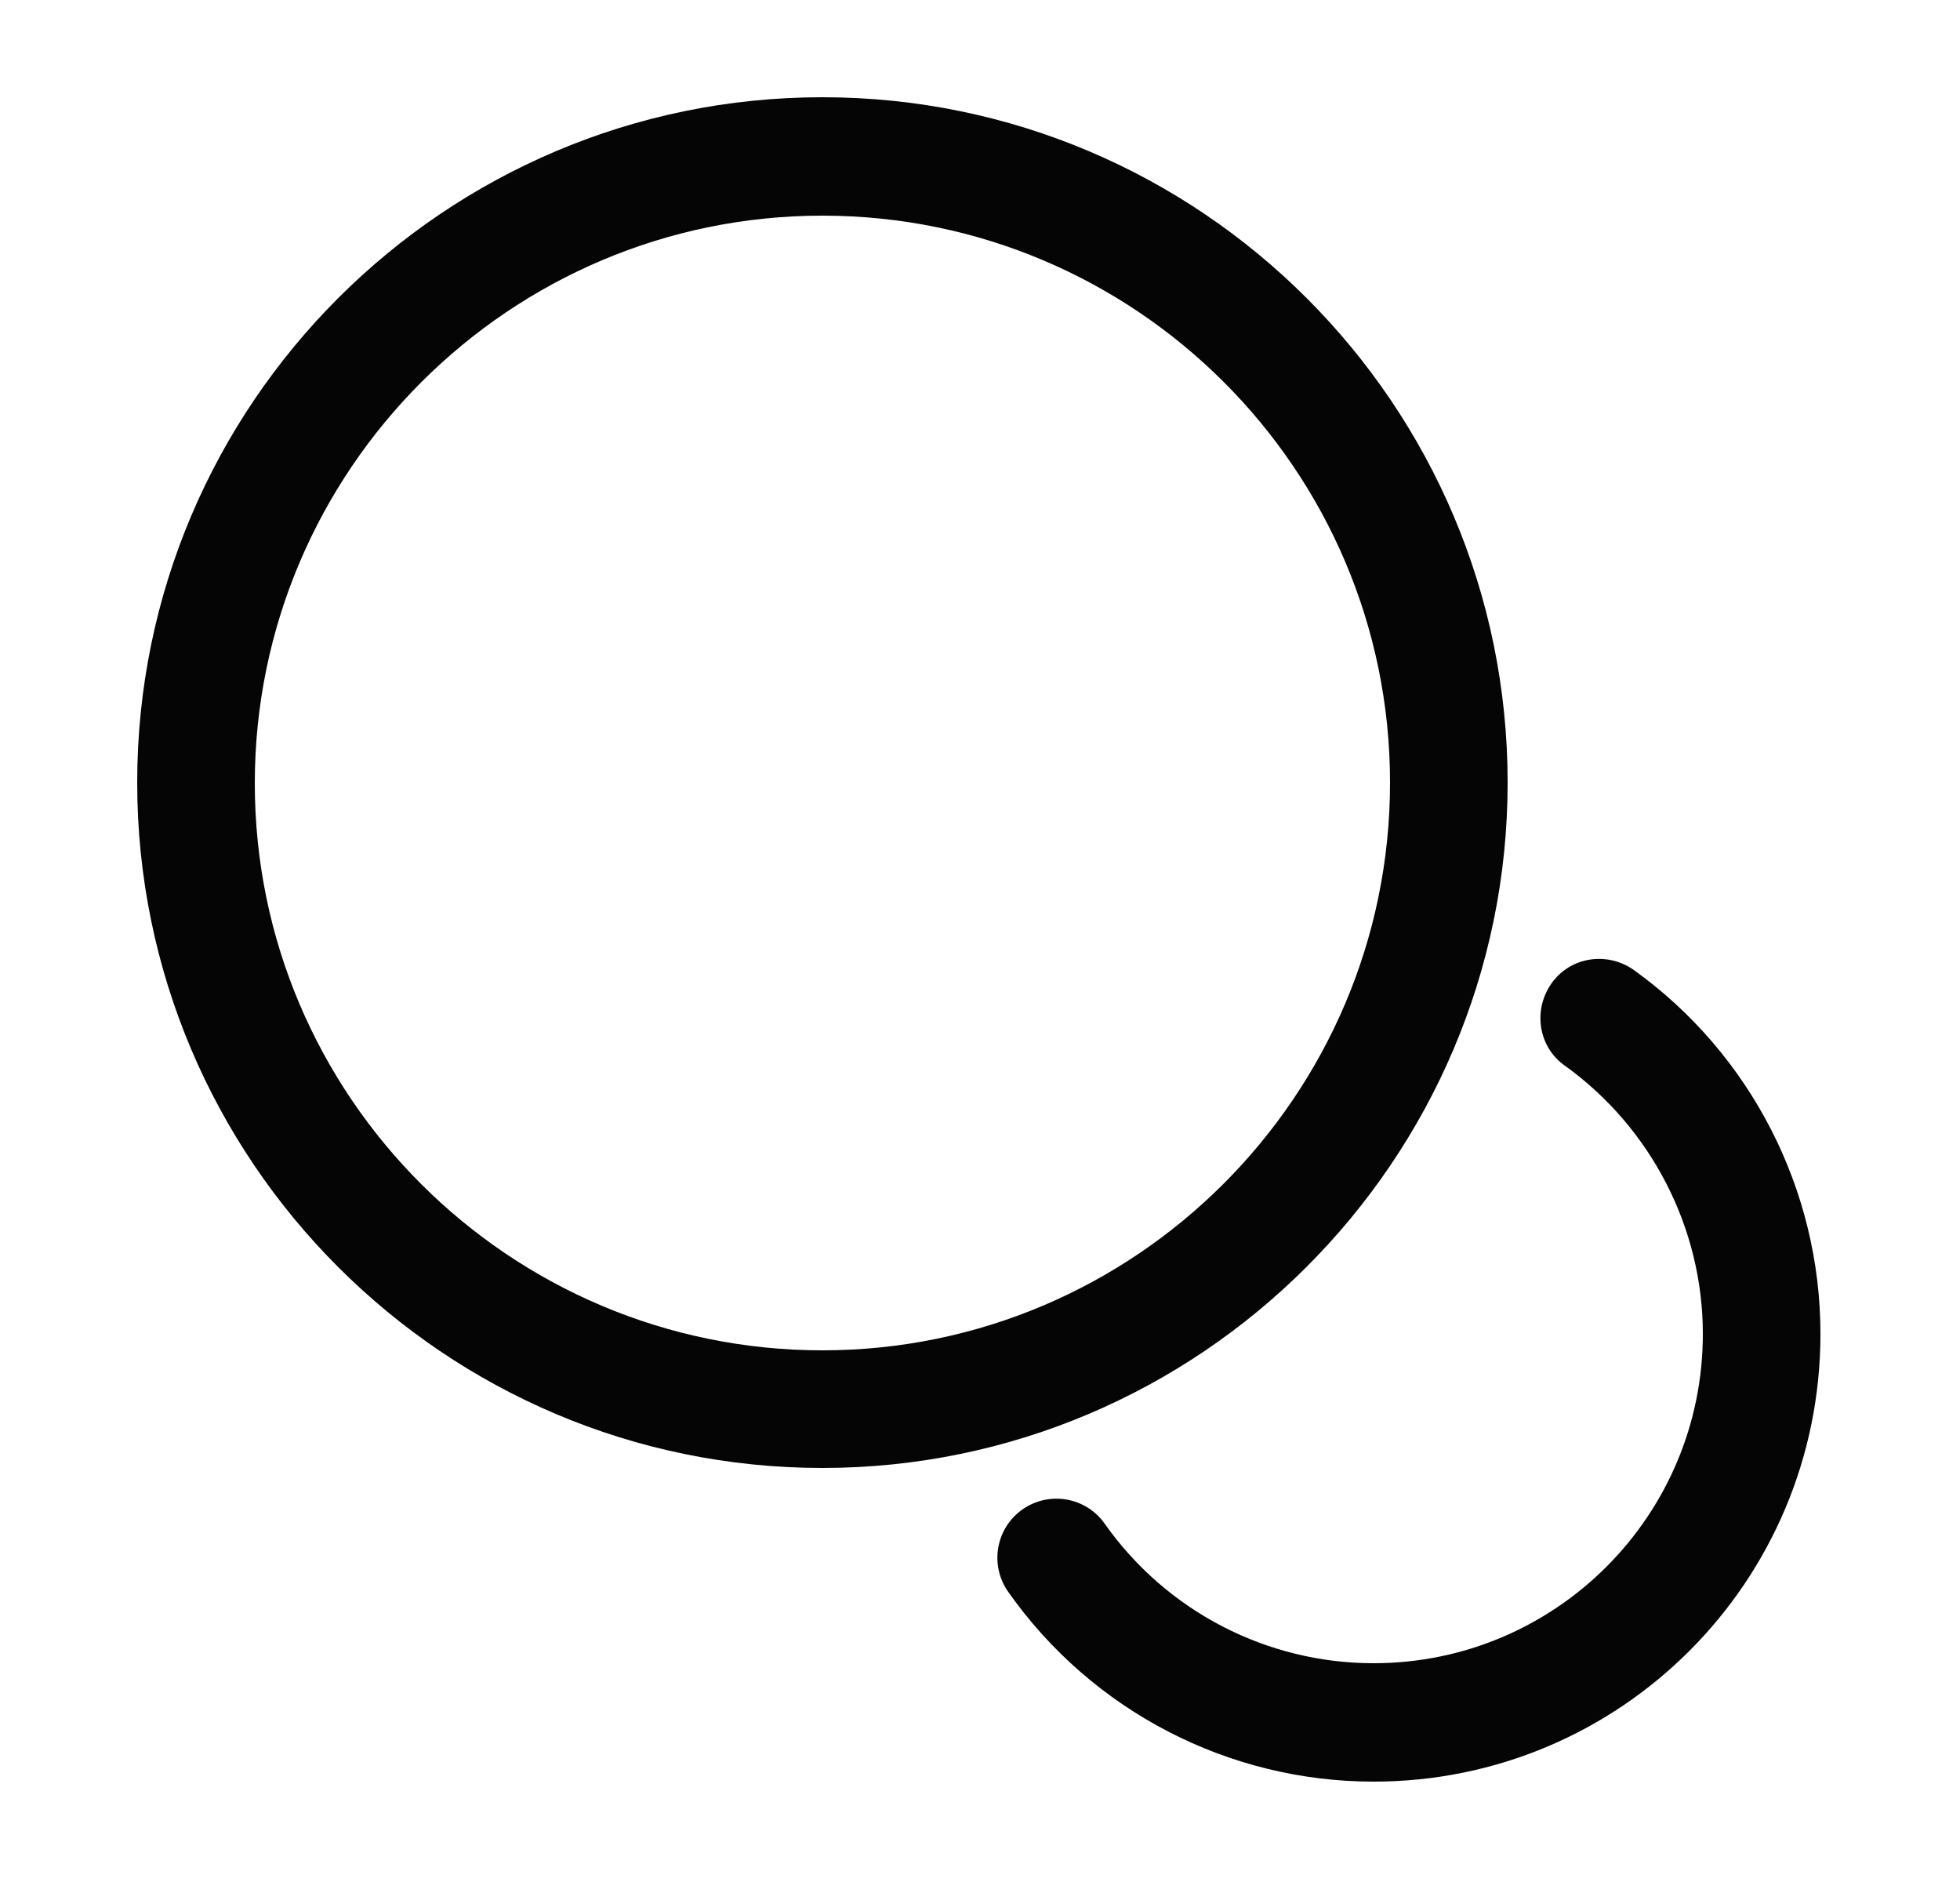 <svg width="25" height="24" viewBox="0 0 25 24" fill="none" xmlns="http://www.w3.org/2000/svg">
<path d="M10.49 18.72C5.67 18.72 1.75 14.8 1.75 9.98C1.75 5.16 5.67 1.24 10.49 1.24C15.31 1.24 19.23 5.16 19.23 9.98C19.23 14.8 15.3 18.72 10.49 18.72ZM10.49 2.75C6.5 2.75 3.25 6 3.25 9.99C3.25 13.98 6.5 17.22 10.49 17.22C14.48 17.22 17.73 13.97 17.73 9.98C17.73 5.99 14.48 2.75 10.49 2.75Z" fill="#050505"/>
<path d="M17.52 22.72C15.67 22.72 13.93 21.82 12.86 20.3C12.62 19.96 12.7 19.49 13.04 19.25C13.38 19.01 13.85 19.09 14.09 19.43C14.88 20.55 16.16 21.21 17.52 21.21C19.84 21.21 21.72 19.33 21.72 17.01C21.72 15.66 21.06 14.38 19.96 13.59C19.62 13.35 19.55 12.88 19.79 12.54C20.03 12.2 20.5 12.13 20.84 12.37C22.33 13.44 23.22 15.17 23.22 17.01C23.22 20.17 20.67 22.72 17.52 22.72Z" fill="#050505"/>
</svg>
